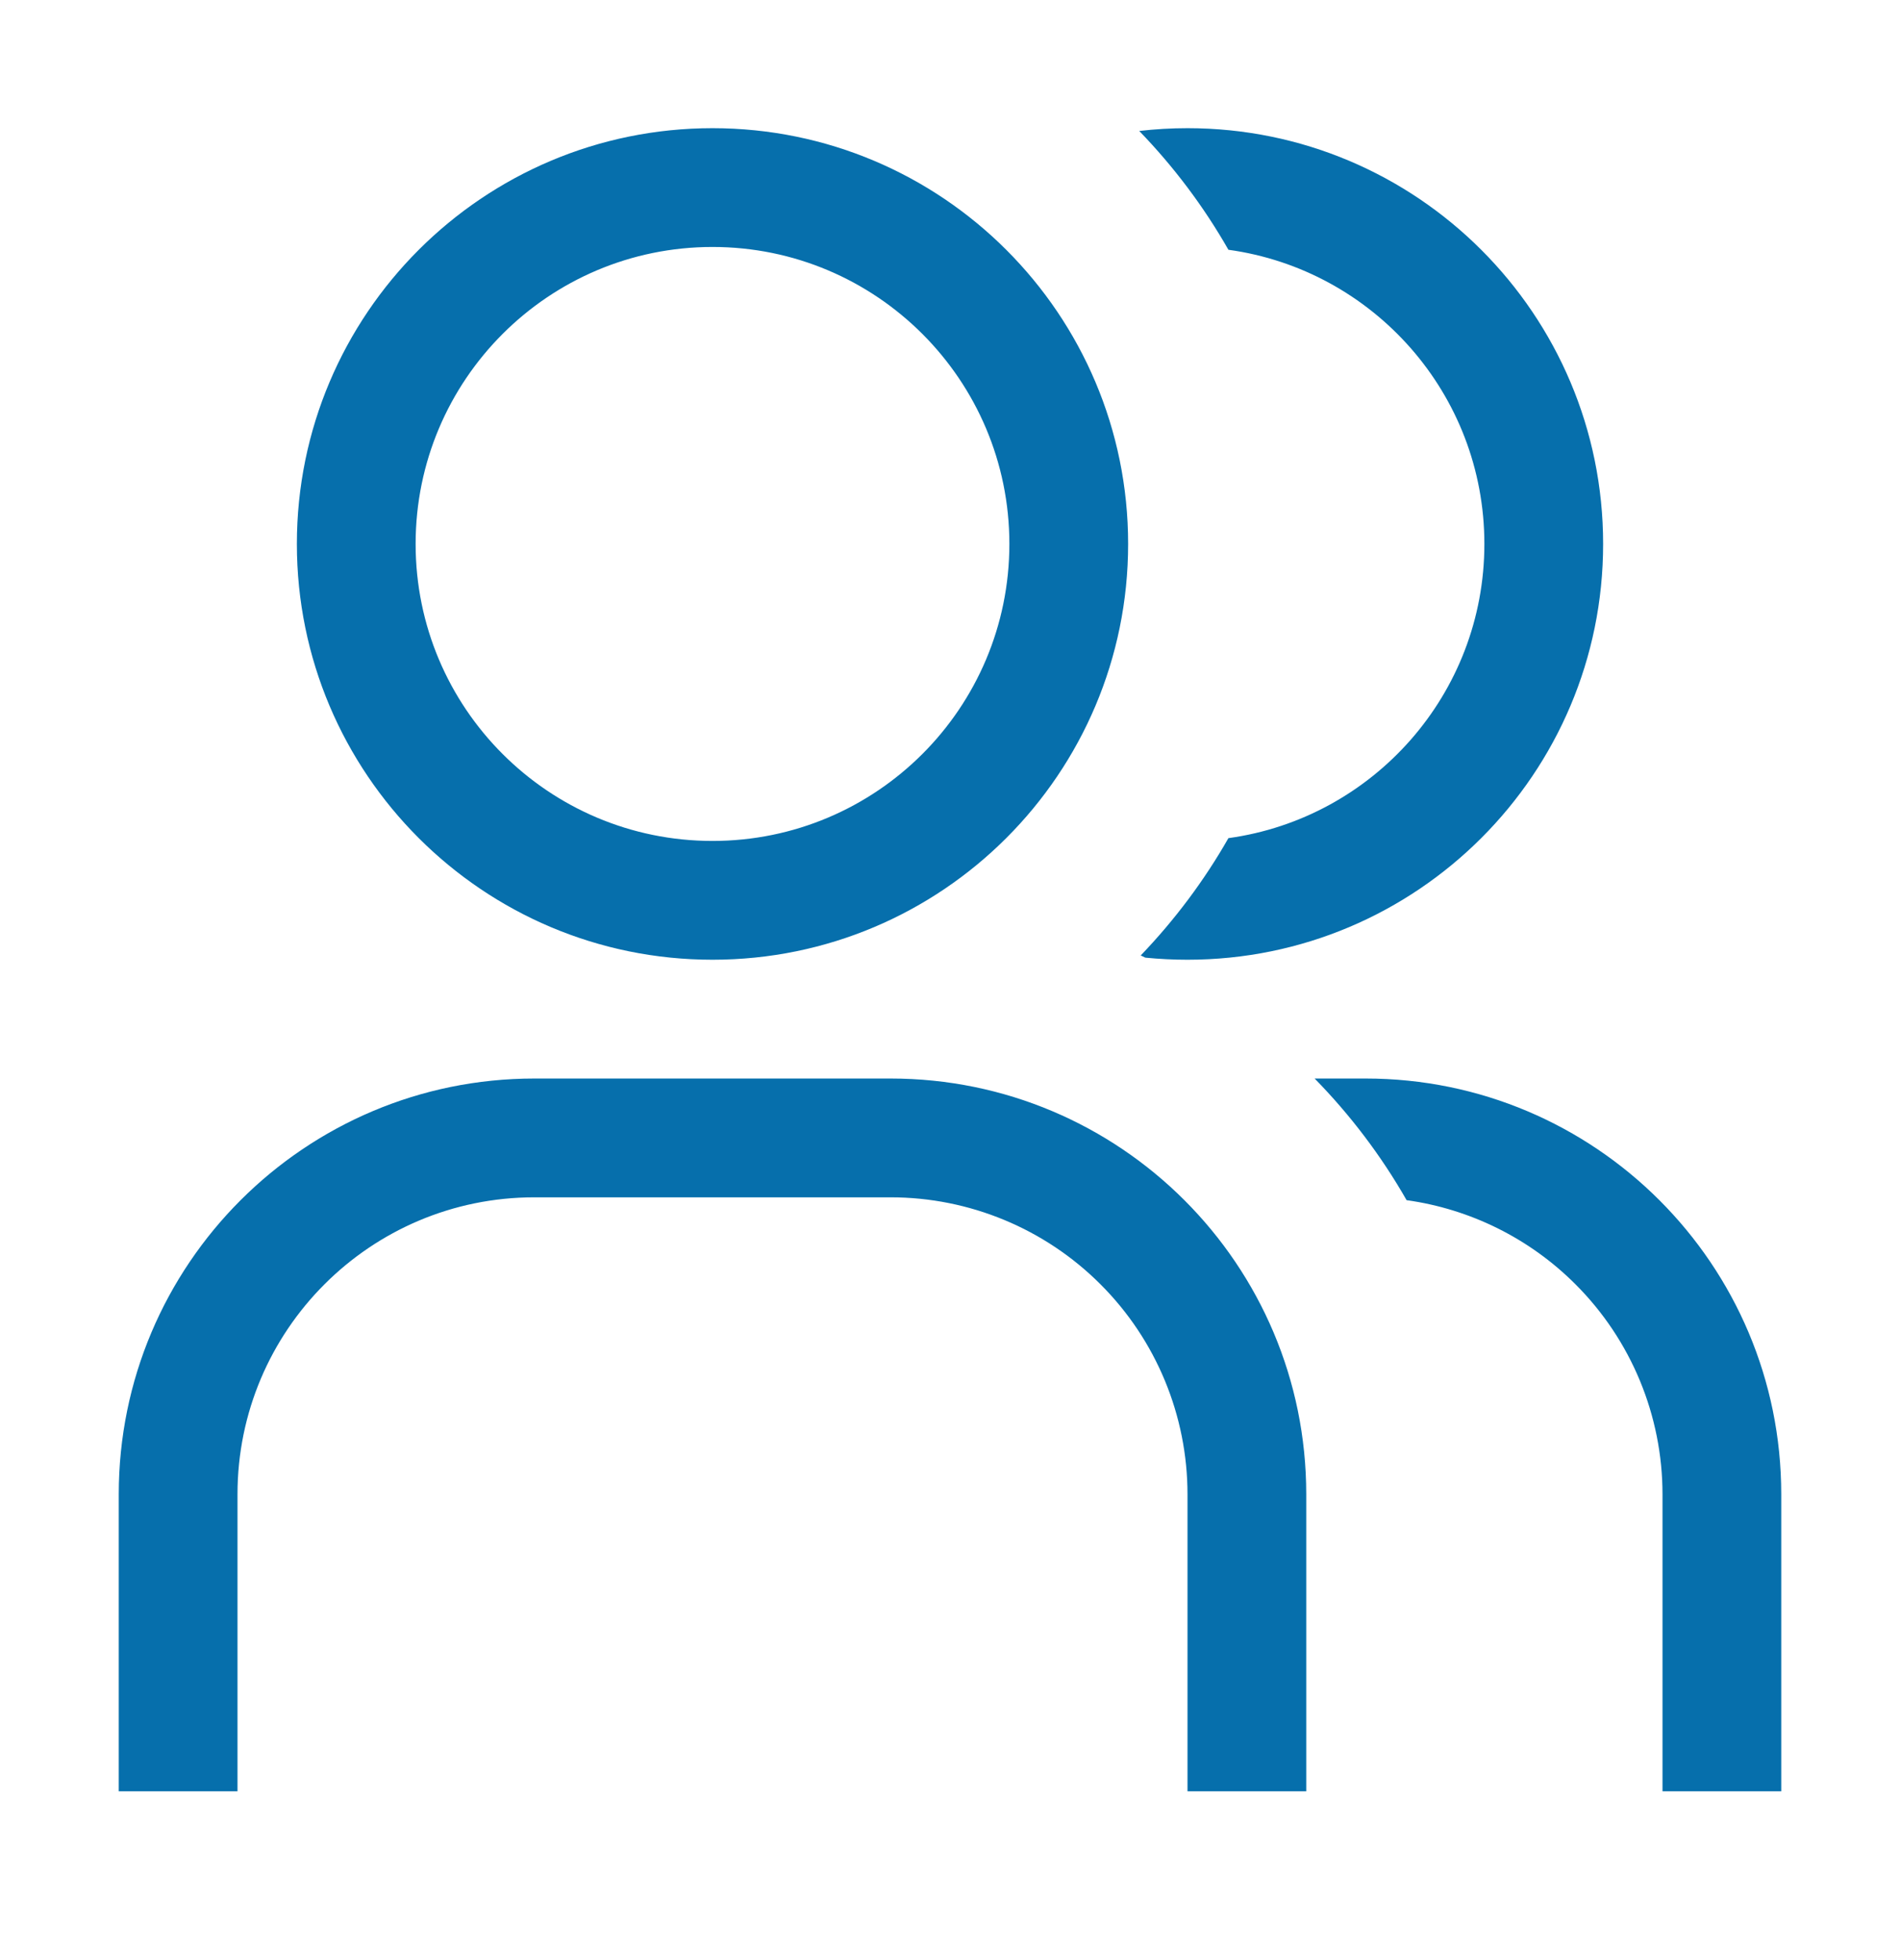 <svg width="32" height="33" viewBox="0 0 32 33" fill="none" xmlns="http://www.w3.org/2000/svg">
<path fill-rule="evenodd" clip-rule="evenodd" d="M17 9.158C17 6.397 14.761 4.158 12 4.158C9.239 4.158 7 6.397 7 9.158C7 11.92 9.239 14.158 12 14.158C14.761 14.158 17 11.92 17 9.158ZM5 9.158C5 5.292 8.134 2.158 12 2.158C15.866 2.158 19 5.292 19 9.158C19 13.024 15.866 16.158 12 16.158C8.134 16.158 5 13.024 5 9.158ZM20 30.158H22V25.158C22 21.292 18.866 18.158 15 18.158H9C5.134 18.158 2 21.292 2 25.158V30.158H4V25.158C4 22.397 6.239 20.158 9 20.158H15C16.326 20.158 17.598 20.685 18.535 21.623C19.473 22.56 20 23.832 20 25.158V30.158ZM19.29 16.123C19.264 16.11 19.238 16.098 19.212 16.086C19.781 15.493 20.279 14.83 20.689 14.111C23.125 13.775 25 11.686 25 9.158C25 6.631 23.125 4.541 20.689 4.205C20.273 3.476 19.767 2.804 19.187 2.205C19.454 2.174 19.725 2.158 20 2.158C23.866 2.158 27 5.292 27 9.158C27 13.024 23.866 16.158 20 16.158C19.76 16.158 19.524 16.146 19.29 16.123ZM26.535 21.623C25.762 20.849 24.761 20.355 23.69 20.206C23.262 19.457 22.741 18.77 22.141 18.158H23C26.866 18.158 30 21.292 30 25.158V30.158H28V25.158C28 23.832 27.473 22.56 26.535 21.623Z" fill="#066FAC"/>
</svg>
